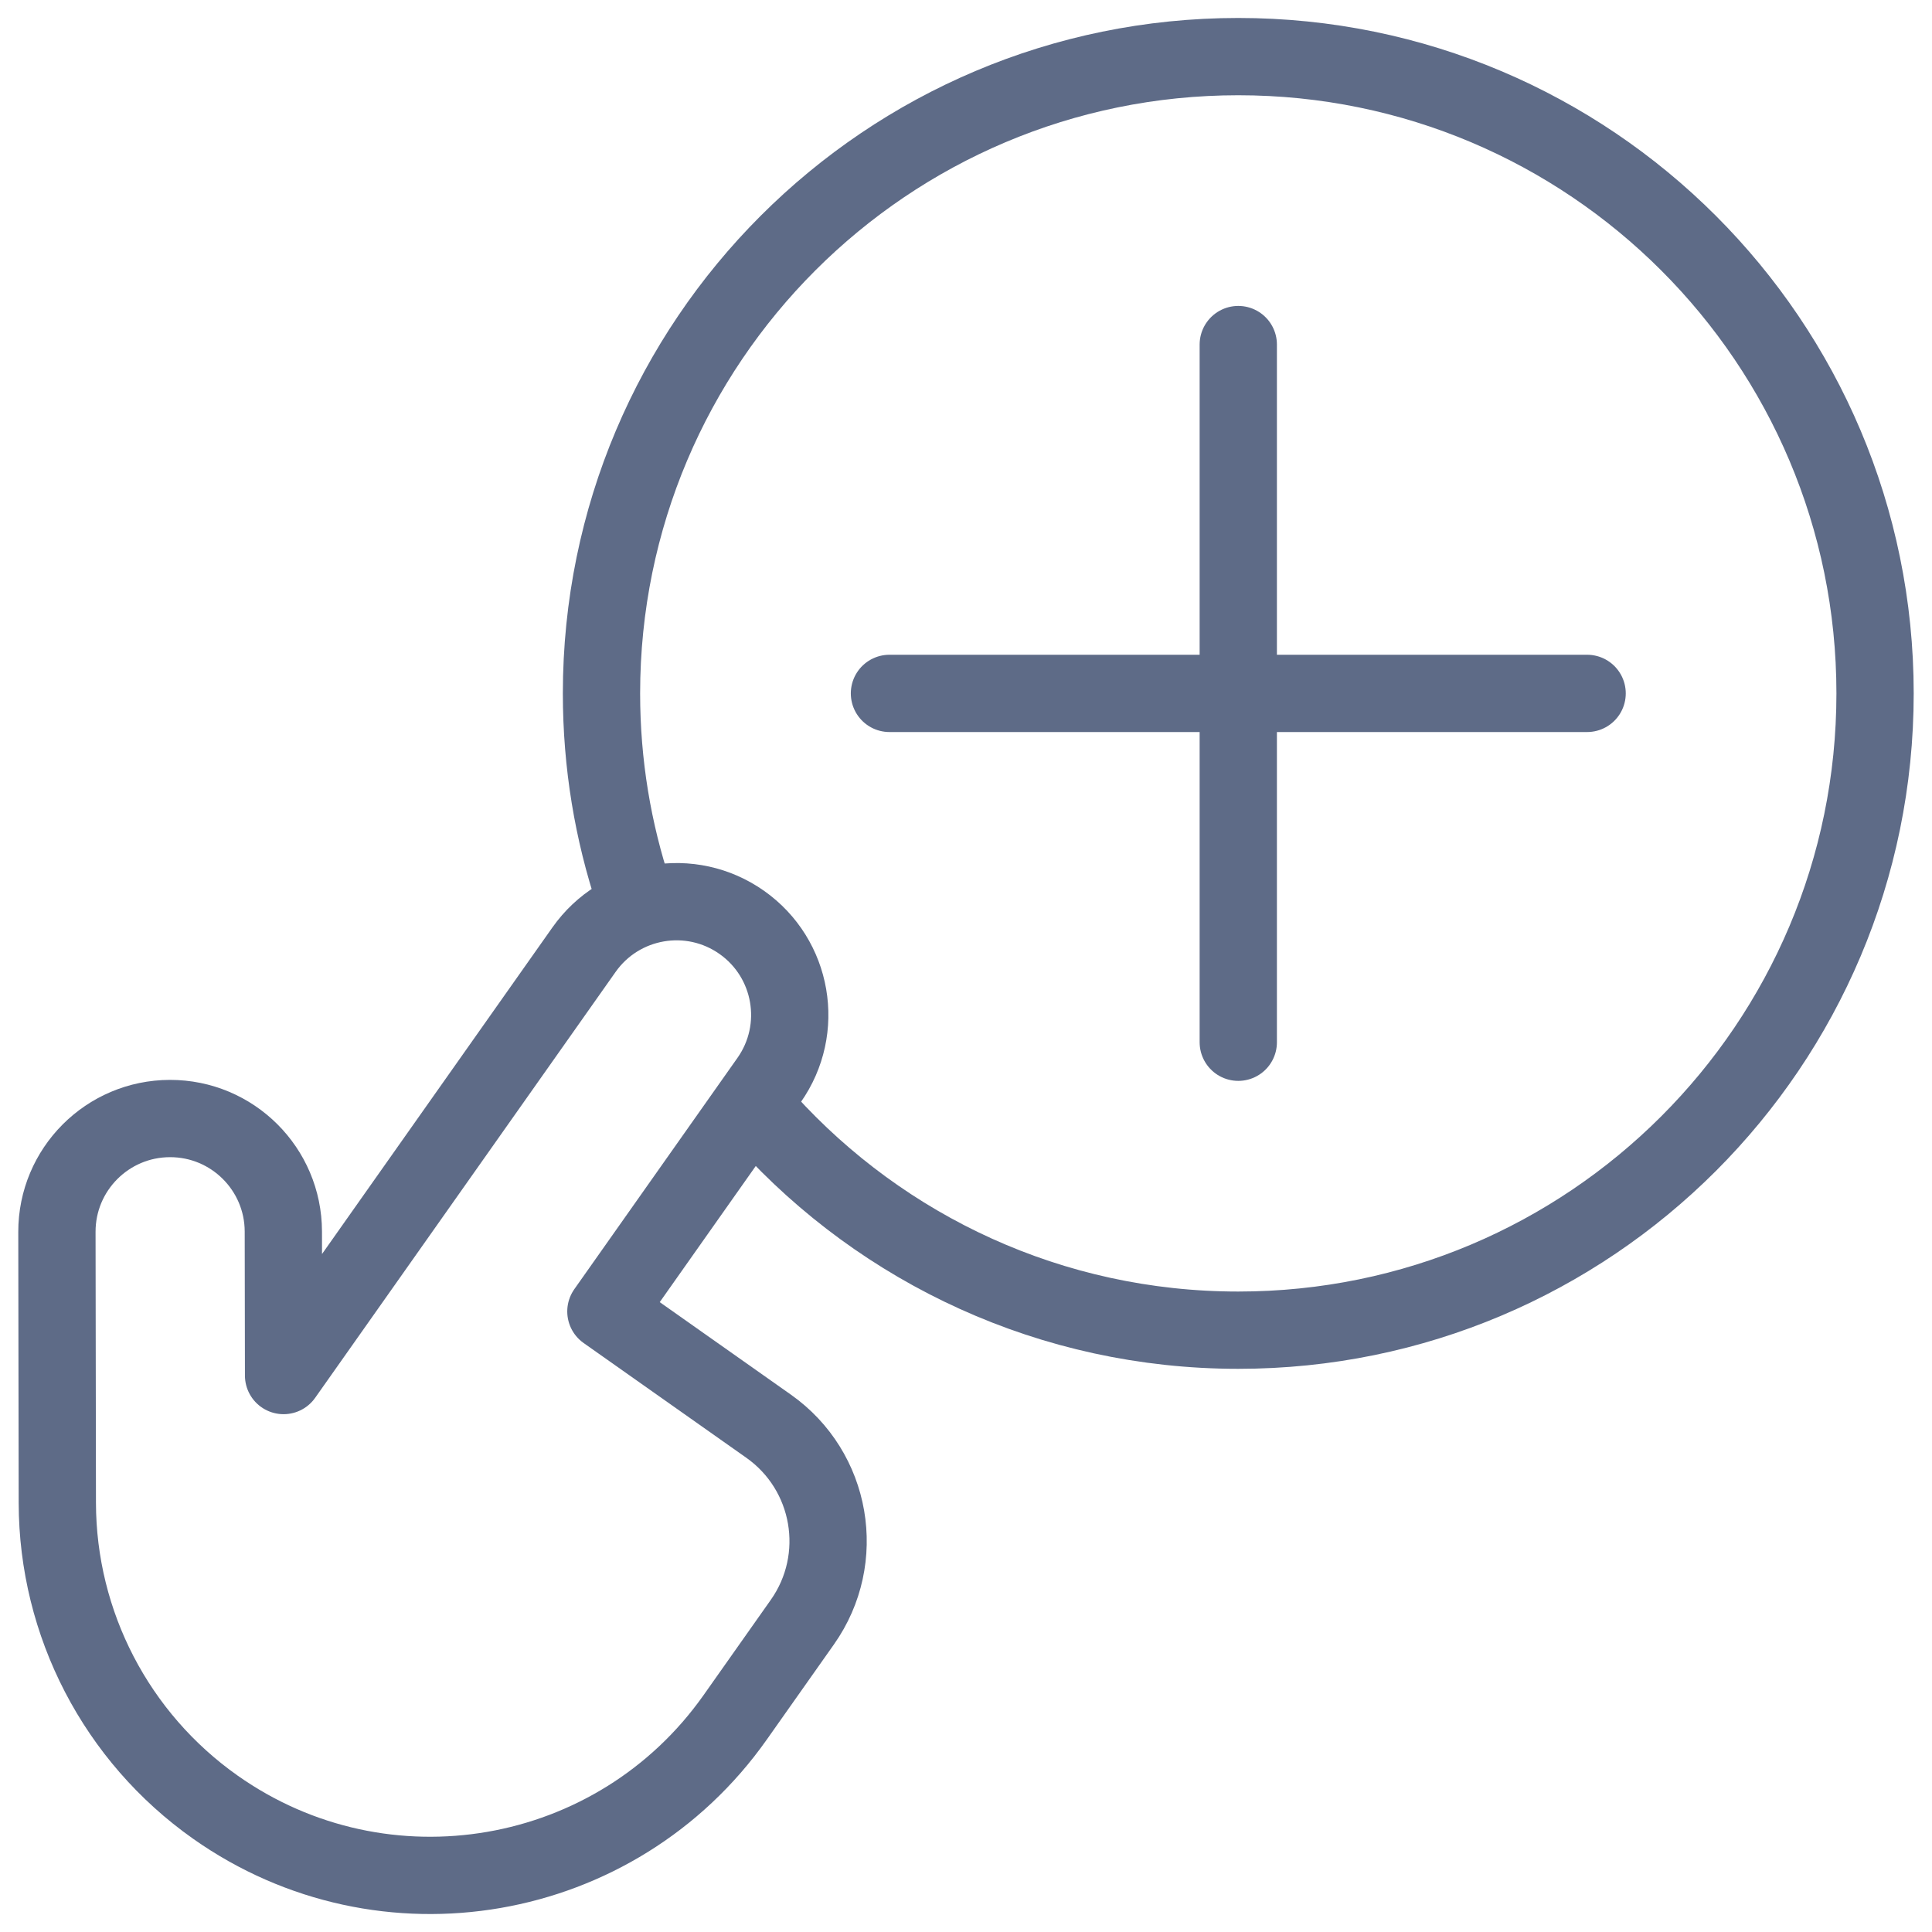 <svg width="100" height="100" viewBox="0 0 100 100" fill="none" xmlns="http://www.w3.org/2000/svg">
<g clip-path="url(#clip0_6244_766)">
<path d="M32.822 46.333C31.726 43.051 31.133 39.54 31.133 35.89C31.133 17.686 45.89 2.93 64.093 2.93C82.296 2.93 97.053 17.686 97.053 35.89C97.053 54.093 82.296 68.85 64.093 68.85C54.411 68.85 45.703 64.675 39.673 58.028" stroke="#5E6B87" stroke-width="4" stroke-miterlimit="10" stroke-linecap="round" stroke-linejoin="round"/>
<path d="M31.361 67.88L39.805 55.909C41.671 53.264 41.039 49.608 38.395 47.743C35.75 45.878 32.094 46.509 30.229 49.154L14.678 71.198L14.666 63.744C14.66 60.508 12.032 57.889 8.796 57.895C5.56 57.9 2.941 60.528 2.946 63.764L2.967 77.789C2.977 84.055 6.026 89.926 11.146 93.538C19.86 99.685 31.907 97.604 38.053 88.89L41.532 83.959C43.848 80.675 43.064 76.135 39.78 73.818L31.361 67.88Z" stroke="#5E6B87" stroke-width="4" stroke-miterlimit="10" stroke-linecap="round" stroke-linejoin="round"/>
<path d="M64.093 17.835V53.946" stroke="#5E6B87" stroke-width="4" stroke-miterlimit="22.926" stroke-linecap="round" stroke-linejoin="round"/>
<path d="M82.149 35.89H46.038" stroke="#5E6B87" stroke-width="4" stroke-miterlimit="22.926" stroke-linecap="round" stroke-linejoin="round"/>
</g>
<defs>
<clipPath id="clip0_6244_766">
<rect width="100" height="100" fill="white"/>
</clipPath>
</defs>
</svg>

